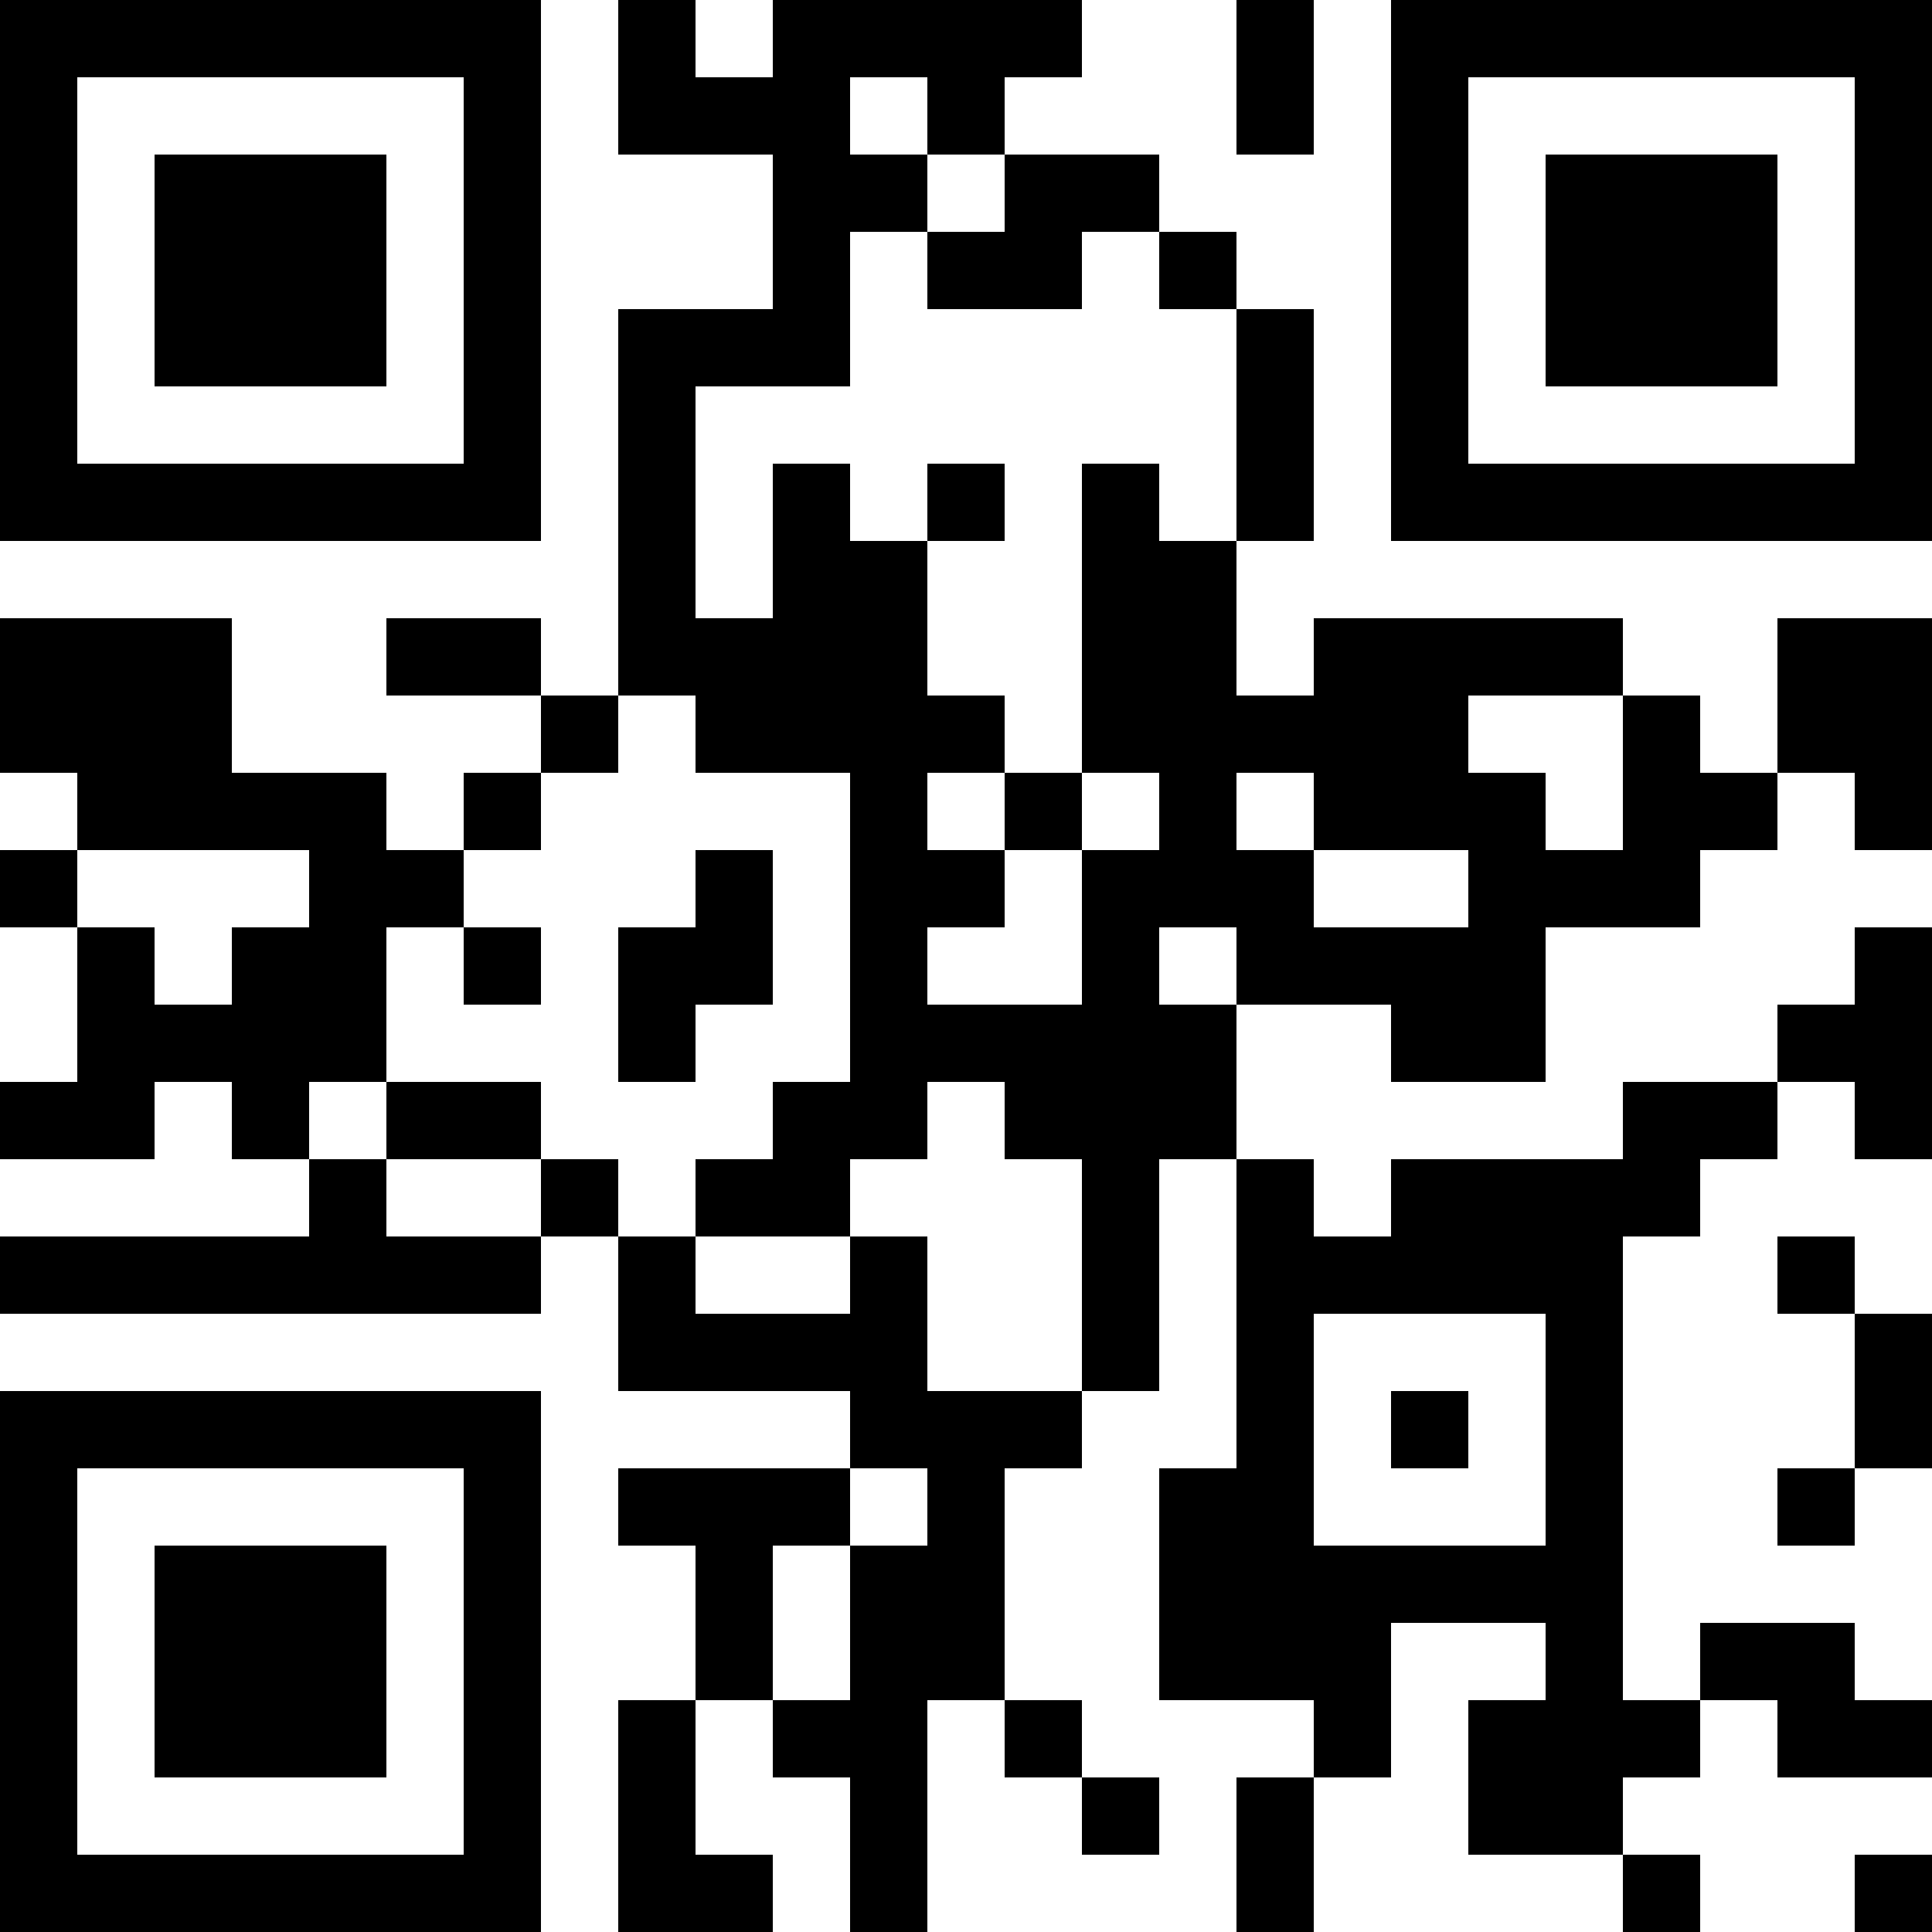 <?xml version="1.0" encoding="UTF-8"?>
<svg xmlns="http://www.w3.org/2000/svg" version="1.1" width="1000" height="1000" viewBox="0 0 1000 1000"><rect x="0" y="0" width="1000" height="1000" fill="#ffffff"/><g transform="scale(40)"><g transform="translate(0,0)"><path fill-rule="evenodd" d="M8 0L8 2L10 2L10 4L8 4L8 9L7 9L7 8L5 8L5 9L7 9L7 10L6 10L6 11L5 11L5 10L3 10L3 8L0 8L0 10L1 10L1 11L0 11L0 12L1 12L1 14L0 14L0 15L2 15L2 14L3 14L3 15L4 15L4 16L0 16L0 17L7 17L7 16L8 16L8 18L11 18L11 19L8 19L8 20L9 20L9 22L8 22L8 25L10 25L10 24L9 24L9 22L10 22L10 23L11 23L11 25L12 25L12 22L13 22L13 23L14 23L14 24L15 24L15 23L14 23L14 22L13 22L13 19L14 19L14 18L15 18L15 15L16 15L16 19L15 19L15 22L17 22L17 23L16 23L16 25L17 25L17 23L18 23L18 21L20 21L20 22L19 22L19 24L21 24L21 25L22 25L22 24L21 24L21 23L22 23L22 22L23 22L23 23L25 23L25 22L24 22L24 21L22 21L22 22L21 22L21 16L22 16L22 15L23 15L23 14L24 14L24 15L25 15L25 12L24 12L24 13L23 13L23 14L21 14L21 15L18 15L18 16L17 16L17 15L16 15L16 13L18 13L18 14L20 14L20 12L22 12L22 11L23 11L23 10L24 10L24 11L25 11L25 8L23 8L23 10L22 10L22 9L21 9L21 8L17 8L17 9L16 9L16 7L17 7L17 4L16 4L16 3L15 3L15 2L13 2L13 1L14 1L14 0L10 0L10 1L9 1L9 0ZM16 0L16 2L17 2L17 0ZM11 1L11 2L12 2L12 3L11 3L11 5L9 5L9 8L10 8L10 6L11 6L11 7L12 7L12 9L13 9L13 10L12 10L12 11L13 11L13 12L12 12L12 13L14 13L14 11L15 11L15 10L14 10L14 6L15 6L15 7L16 7L16 4L15 4L15 3L14 3L14 4L12 4L12 3L13 3L13 2L12 2L12 1ZM12 6L12 7L13 7L13 6ZM8 9L8 10L7 10L7 11L6 11L6 12L5 12L5 14L4 14L4 15L5 15L5 16L7 16L7 15L8 15L8 16L9 16L9 17L11 17L11 16L12 16L12 18L14 18L14 15L13 15L13 14L12 14L12 15L11 15L11 16L9 16L9 15L10 15L10 14L11 14L11 10L9 10L9 9ZM19 9L19 10L20 10L20 11L21 11L21 9ZM13 10L13 11L14 11L14 10ZM16 10L16 11L17 11L17 12L19 12L19 11L17 11L17 10ZM1 11L1 12L2 12L2 13L3 13L3 12L4 12L4 11ZM9 11L9 12L8 12L8 14L9 14L9 13L10 13L10 11ZM6 12L6 13L7 13L7 12ZM15 12L15 13L16 13L16 12ZM5 14L5 15L7 15L7 14ZM23 16L23 17L24 17L24 19L23 19L23 20L24 20L24 19L25 19L25 17L24 17L24 16ZM17 17L17 20L20 20L20 17ZM18 18L18 19L19 19L19 18ZM11 19L11 20L10 20L10 22L11 22L11 20L12 20L12 19ZM24 24L24 25L25 25L25 24ZM0 0L0 7L7 7L7 0ZM1 1L1 6L6 6L6 1ZM2 2L2 5L5 5L5 2ZM18 0L18 7L25 7L25 0ZM19 1L19 6L24 6L24 1ZM20 2L20 5L23 5L23 2ZM0 18L0 25L7 25L7 18ZM1 19L1 24L6 24L6 19ZM2 20L2 23L5 23L5 20Z" fill="#000000"/></g></g></svg>

